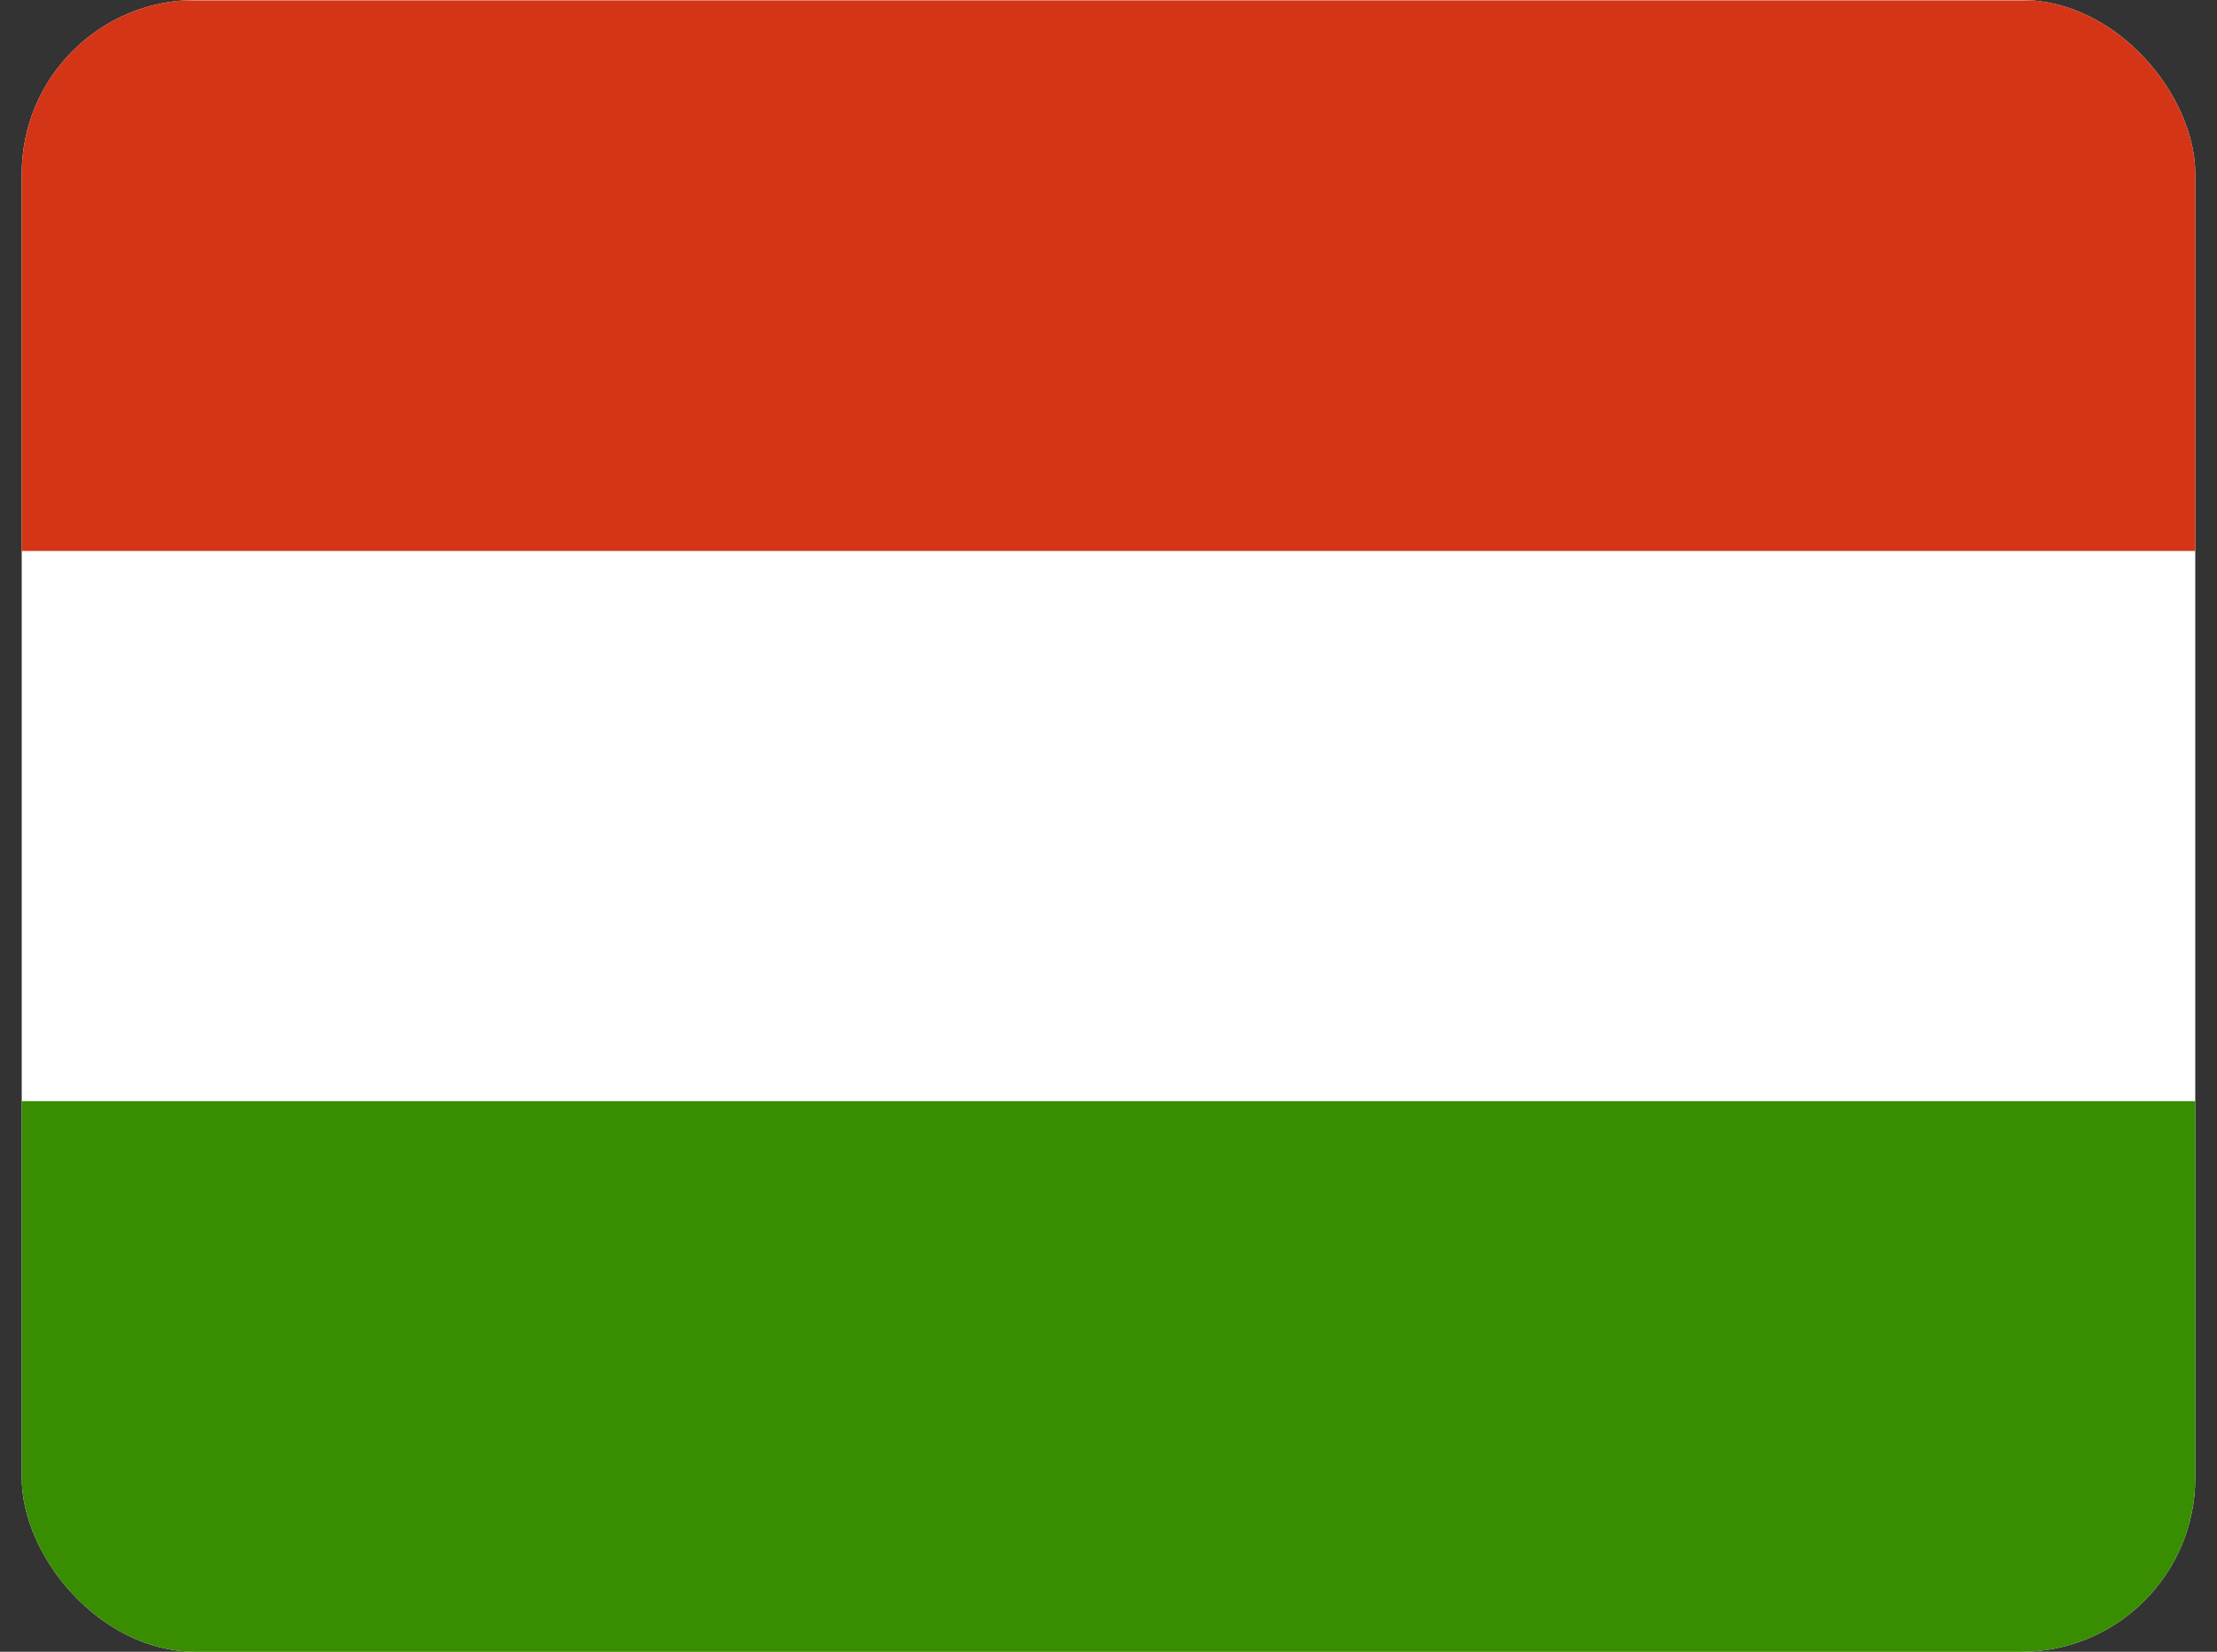 <svg width="51" height="38" viewBox="0 0 51 38" fill="none" xmlns="http://www.w3.org/2000/svg">
<rect x="0" y="0" width="51" height="38" fill="#333333" stroke="none"/>
<g id="hu-hungary 1">
<g clip-path="url(#clip0_958_13586)">
<g id="Group">
<path id="Vector" fill-rule="evenodd" clip-rule="evenodd" d="M50.5 38H0.5V0H50.5V38Z" fill="white"/>
<path id="Vector_2" fill-rule="evenodd" clip-rule="evenodd" d="M50.5 38H0.5V25.333H50.5V38Z" fill="#388D00"/>
<path id="Vector_3" fill-rule="evenodd" clip-rule="evenodd" d="M50.5 12.675H0.5V0.008H50.5V12.675Z" fill="#D43516"/>
</g>
</g>
</g>
<defs>
<clipPath id="clip0_958_13586">
<rect x="0.5" width="50" height="38" rx="4" fill="white"/>
</clipPath>
</defs>
</svg>
